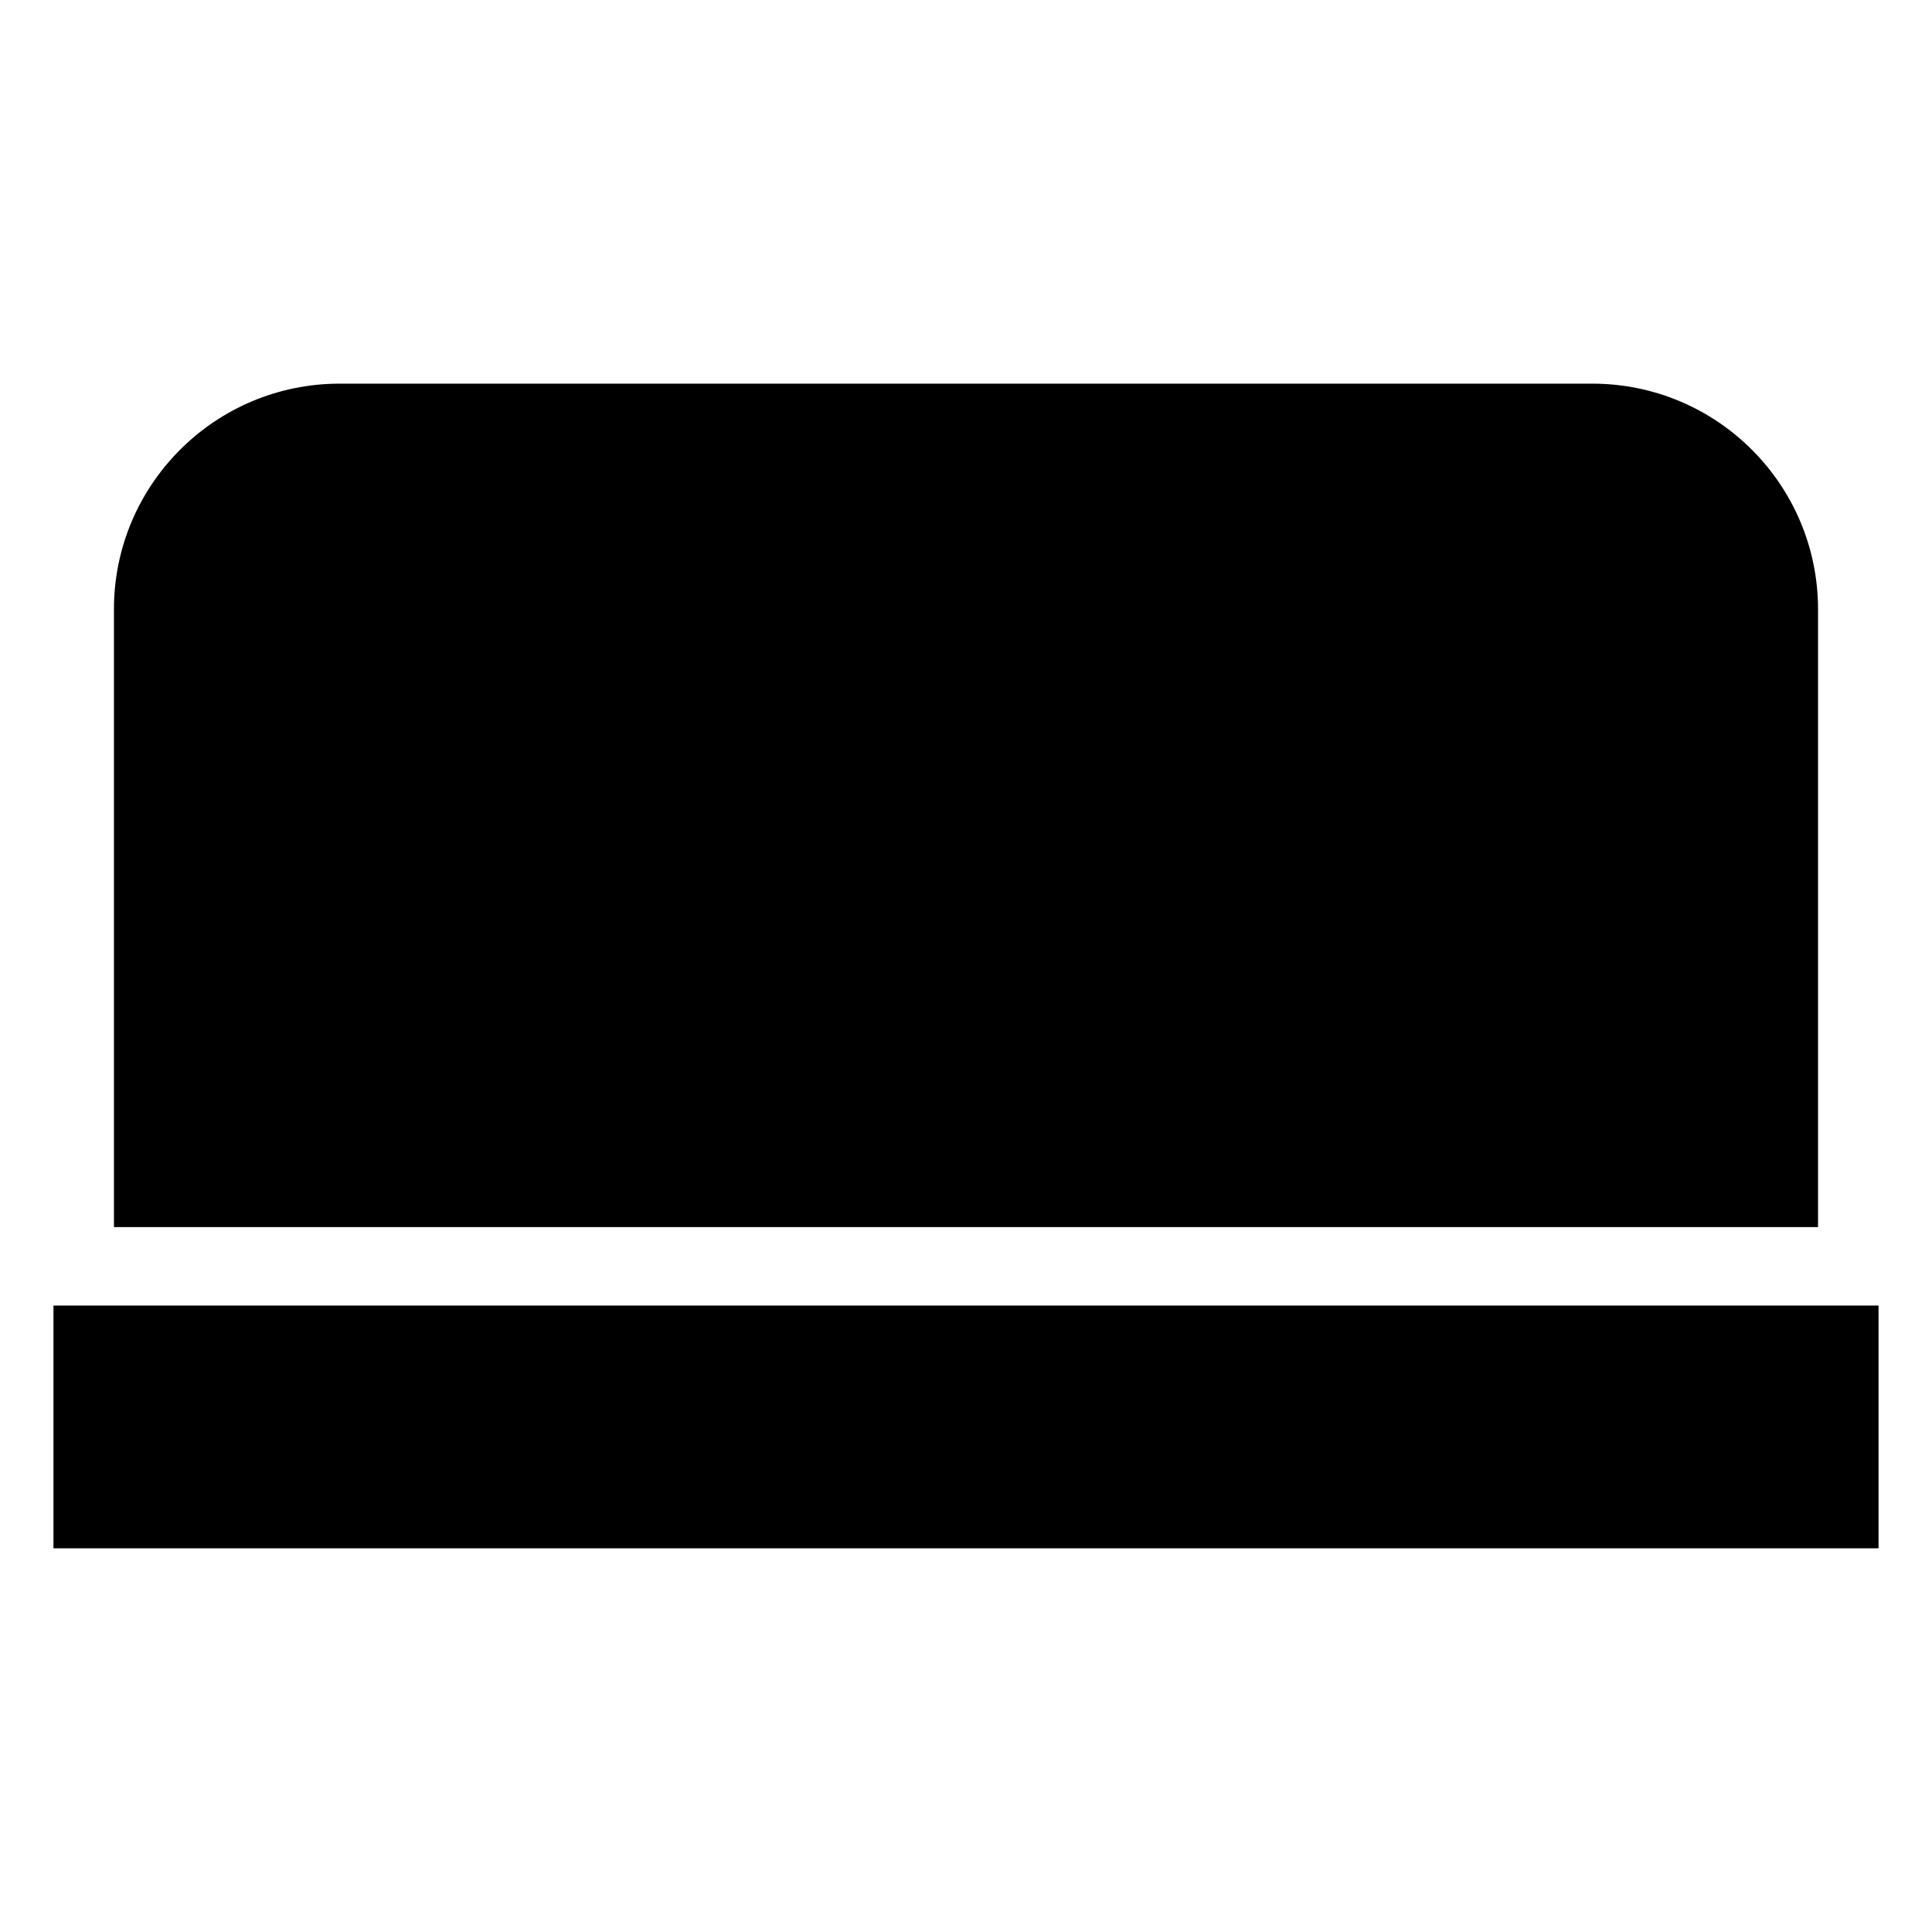 <?xml version="1.0" encoding="UTF-8"?>
<!-- Uploaded to: SVG Repo, www.svgrepo.com, Generator: SVG Repo Mixer Tools -->
<svg fill="#000000" width="800px" height="800px" version="1.1" viewBox="144 144 512 512" xmlns="http://www.w3.org/2000/svg">
 <g>
  <path d="m158.17 489.99h483.66v64.328h-483.66z"/>
  <path d="m174.2 305.5v163.7h451.6v-163.7c0-33.043-26.785-59.828-59.828-59.828h-331.95c-33.043 0-59.828 26.785-59.828 59.828z"/>
 </g>
</svg>